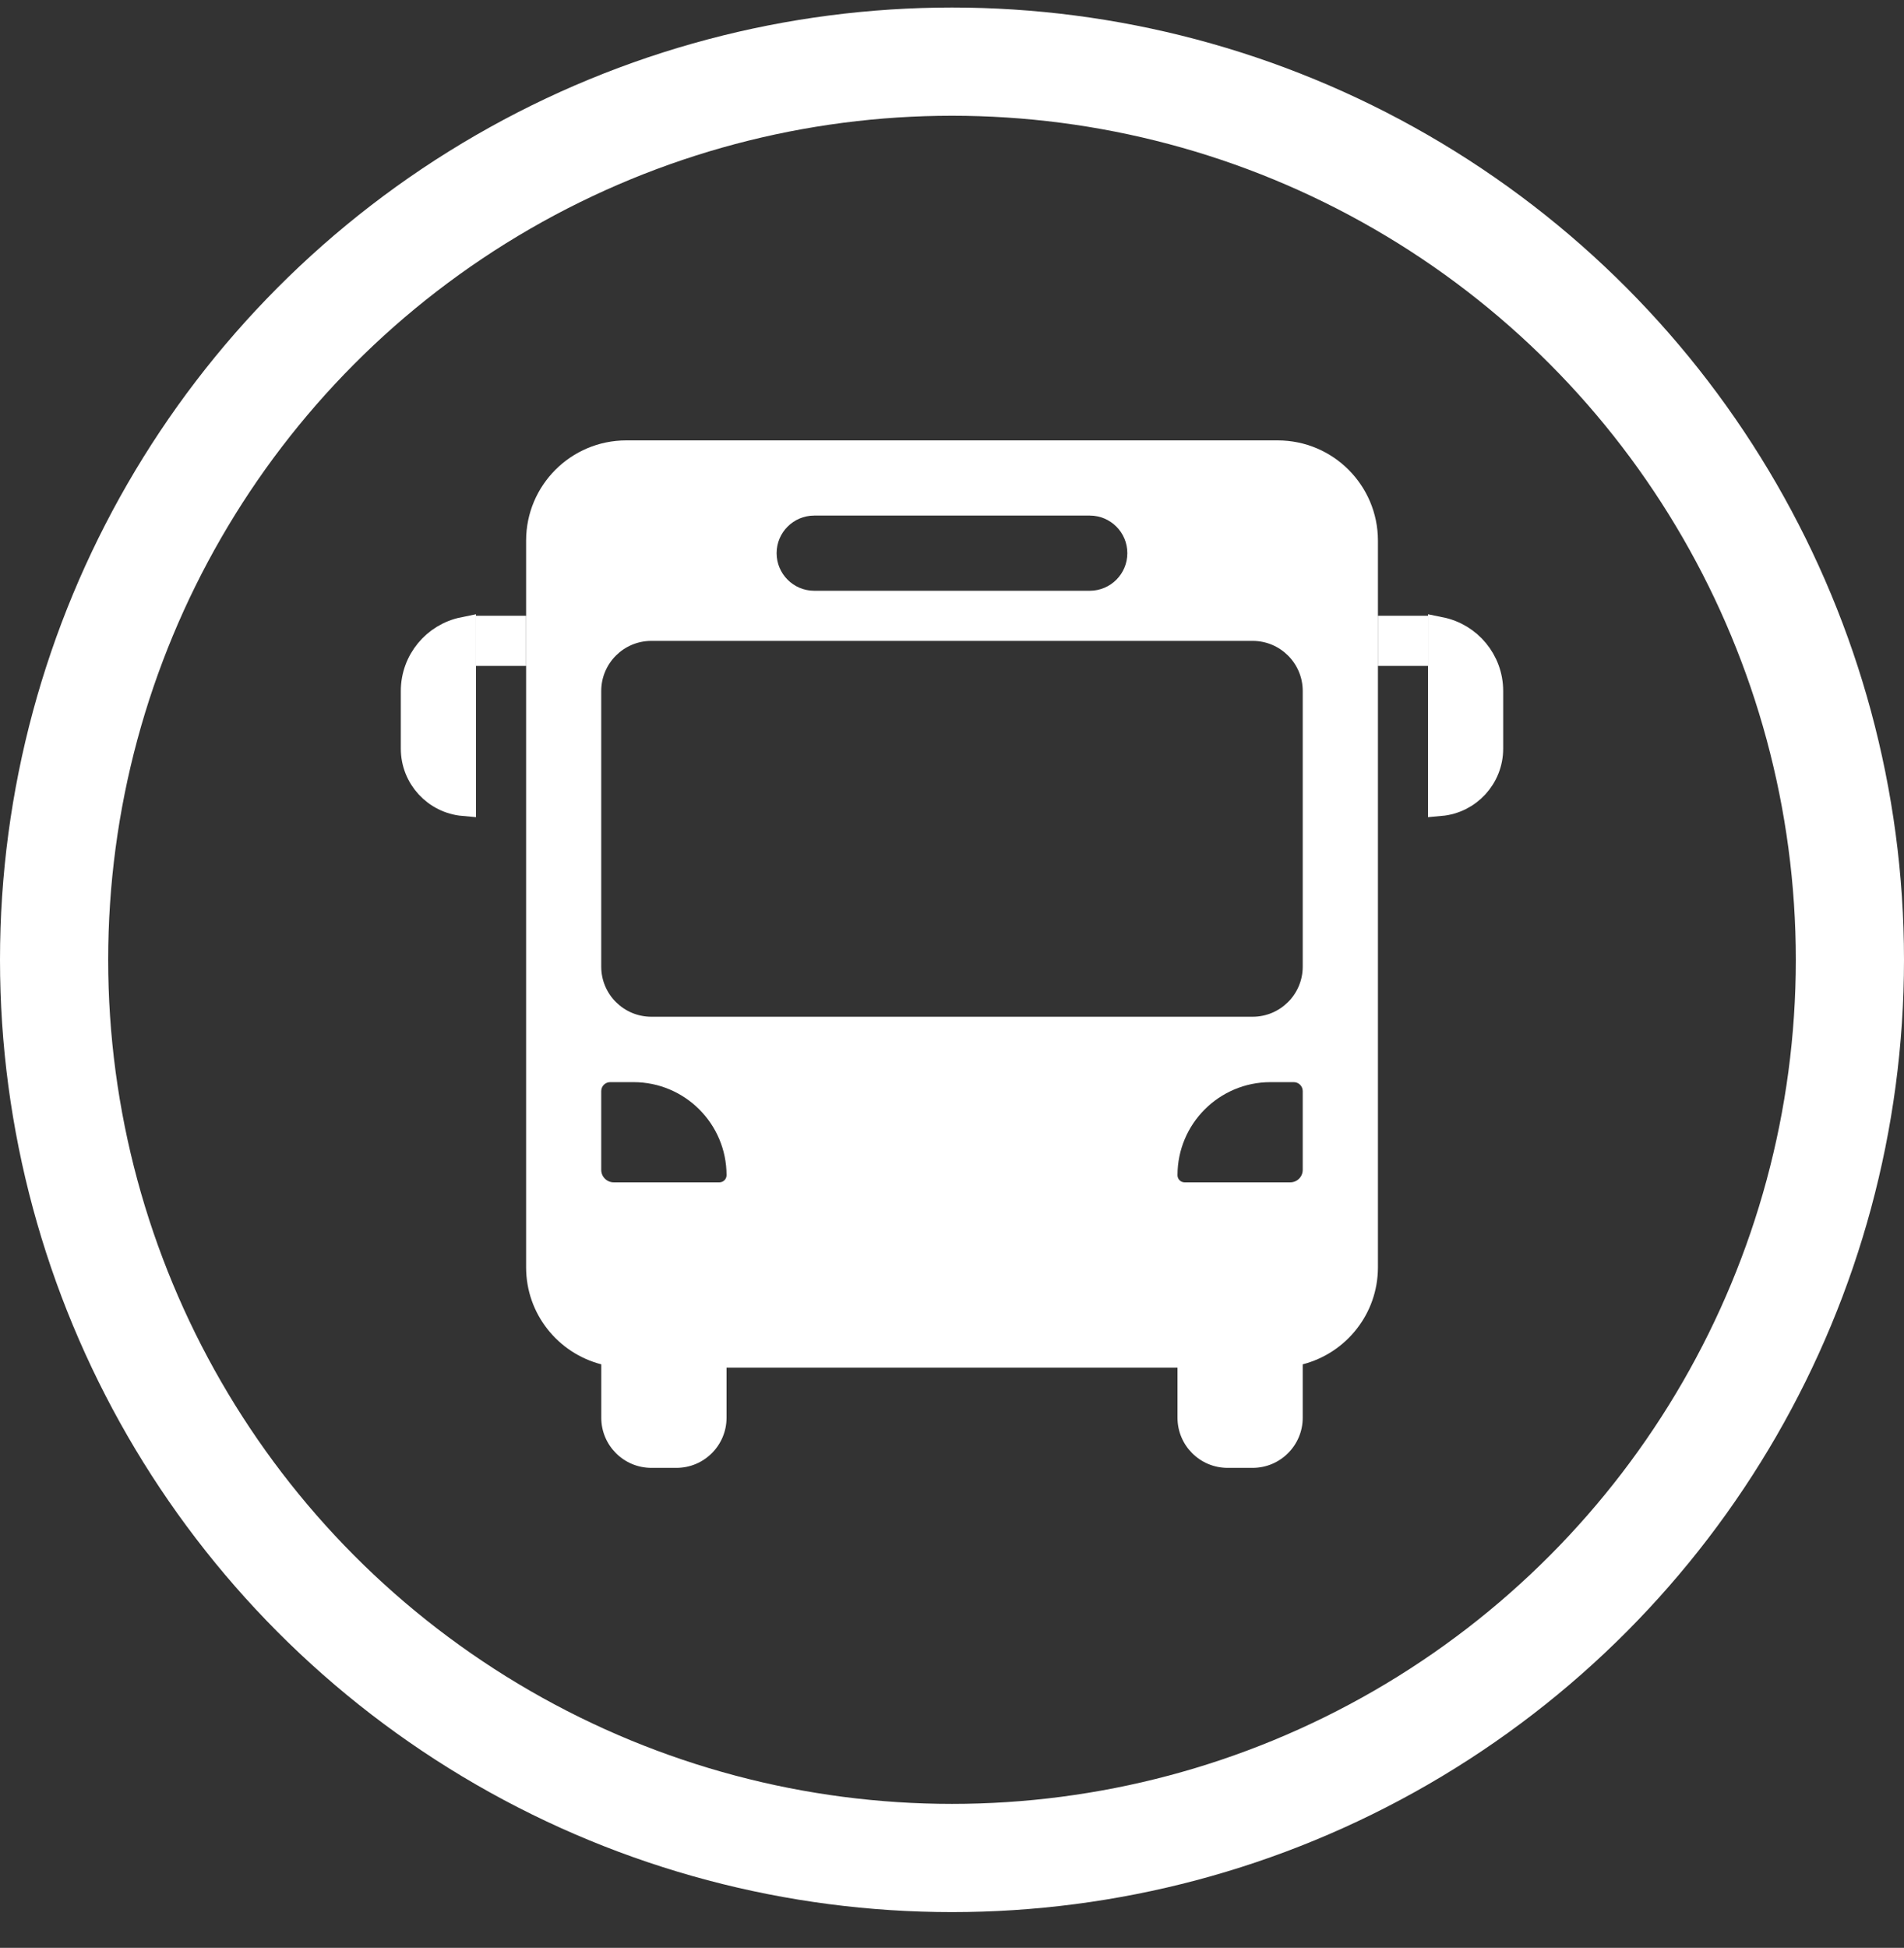 <svg width="44" height="45" viewBox="0 0 44 45" fill="none" xmlns="http://www.w3.org/2000/svg">
<rect x="0" y="0" width="44" height="45" fill="#333333" stroke="none"/>
<circle cx="22" cy="22.174" r="20.75" stroke="white" stroke-width="2.5"/>
<path d="M29.526 10.174C30.805 10.174 31.842 11.21 31.843 12.489V29.279C31.842 30.358 31.104 31.261 30.105 31.519V32.753C30.105 33.392 29.586 33.911 28.947 33.911H28.369C27.729 33.911 27.211 33.392 27.211 32.753V31.595H16.79V32.753C16.79 33.392 16.271 33.911 15.632 33.911H15.053C14.413 33.911 13.895 33.392 13.895 32.753V31.519C12.897 31.261 12.158 30.358 12.158 29.279V12.489C12.158 11.211 13.195 10.174 14.473 10.174H29.526ZM14.101 25C13.987 25 13.894 25.093 13.894 25.207V27.026C13.894 27.186 14.024 27.315 14.184 27.315H16.624C16.715 27.315 16.79 27.242 16.79 27.15C16.79 25.963 15.827 25 14.639 25H14.101ZM29.361 25C28.173 25 27.211 25.963 27.211 27.15C27.211 27.242 27.285 27.315 27.376 27.315H29.816C29.976 27.315 30.105 27.186 30.105 27.026V25.207C30.105 25.093 30.012 25 29.898 25H29.361ZM15.053 14.806C14.413 14.806 13.895 15.324 13.894 15.963V22.332C13.894 22.971 14.413 23.489 15.053 23.489H28.947C29.586 23.489 30.105 22.971 30.105 22.332V15.963C30.105 15.324 29.586 14.806 28.947 14.806H15.053ZM18.816 11.911C18.337 11.911 17.947 12.3 17.947 12.779C17.947 13.259 18.337 13.648 18.816 13.648H25.184C25.664 13.647 26.052 13.259 26.052 12.779C26.052 12.3 25.664 11.911 25.184 11.911H18.816Z" fill="white"/>
<path d="M10.71 18.562C10.061 18.504 9.552 17.959 9.552 17.295V15.964C9.552 15.264 10.05 14.679 10.71 14.545V18.562Z" fill="white" stroke="white" stroke-width="0.579"/>
<path d="M11.868 14.515V15.095H11.289V14.515H11.868Z" fill="white" stroke="white" stroke-width="0.579"/>
<path d="M33.29 18.562C33.939 18.504 34.448 17.959 34.448 17.295V15.964C34.448 15.264 33.95 14.679 33.29 14.545V18.562Z" fill="white" stroke="white" stroke-width="0.579"/>
<path d="M32.132 14.515V15.095H32.711V14.515H32.132Z" fill="white" stroke="white" stroke-width="0.579"/>
</svg>
